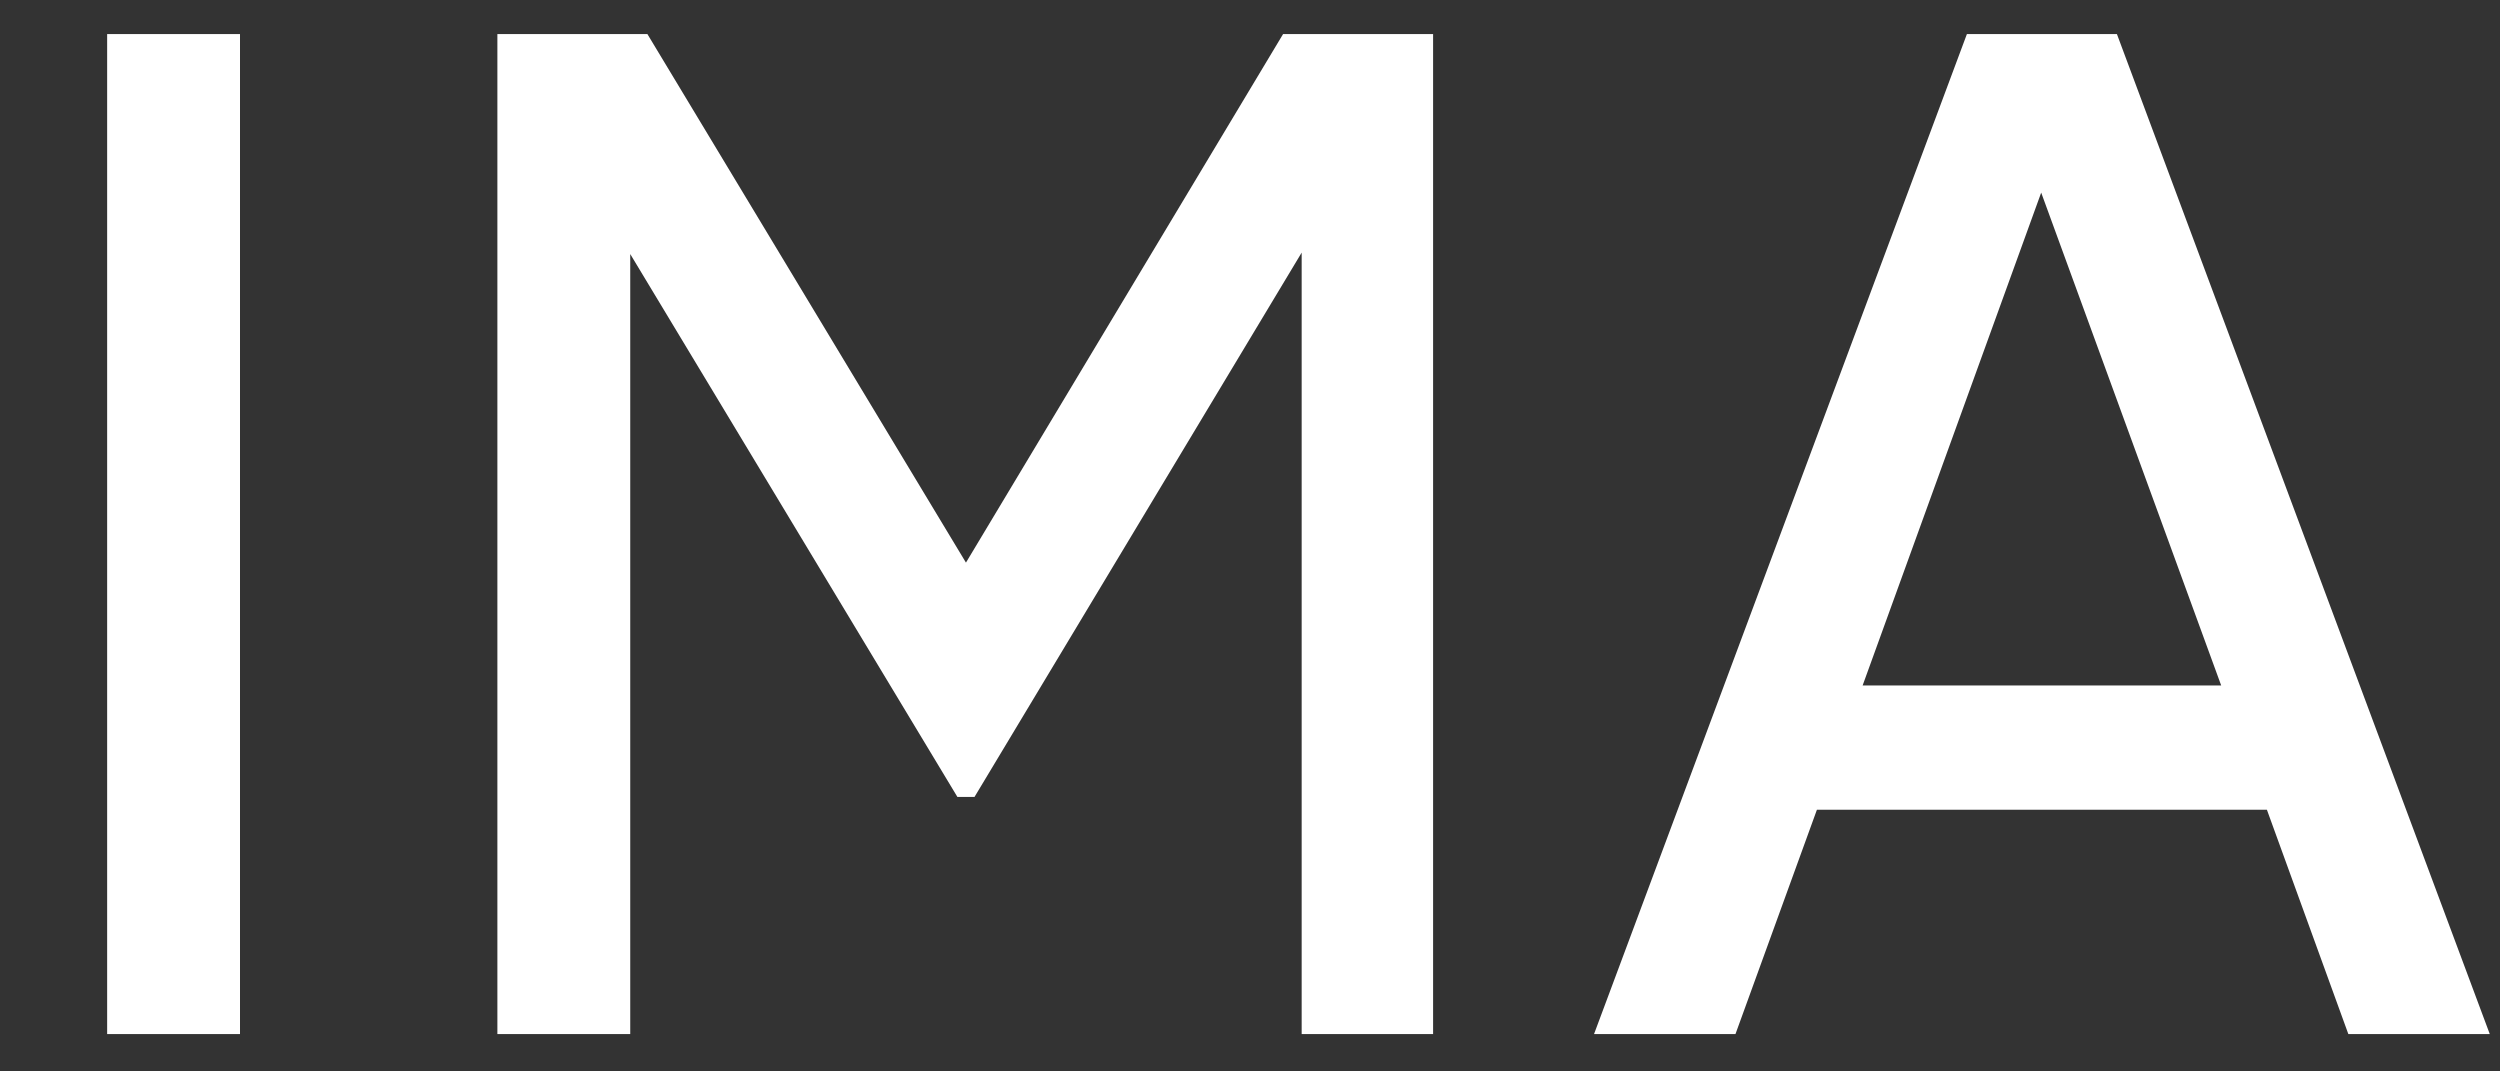<svg width="21" height="9" viewBox="0 0 21 9" fill="none" xmlns="http://www.w3.org/2000/svg">
<rect x="0" y="0" width="21" height="9" fill="#333333" stroke="none"/>
<path d="M0.9 8.686V0.286H2.016V8.686H0.9ZM10.778 0.286H12.038V8.686H10.934V2.122L8.186 6.694H8.042L5.294 2.134V8.686H4.178V0.286H5.438L8.114 4.726L10.778 0.286ZM20.914 8.686H19.726L19.042 6.802H15.262L14.578 8.686H13.39L16.522 0.286H17.782L20.914 8.686ZM17.146 1.618L15.646 5.758H18.658L17.146 1.618Z" fill="white"/>
</svg>
